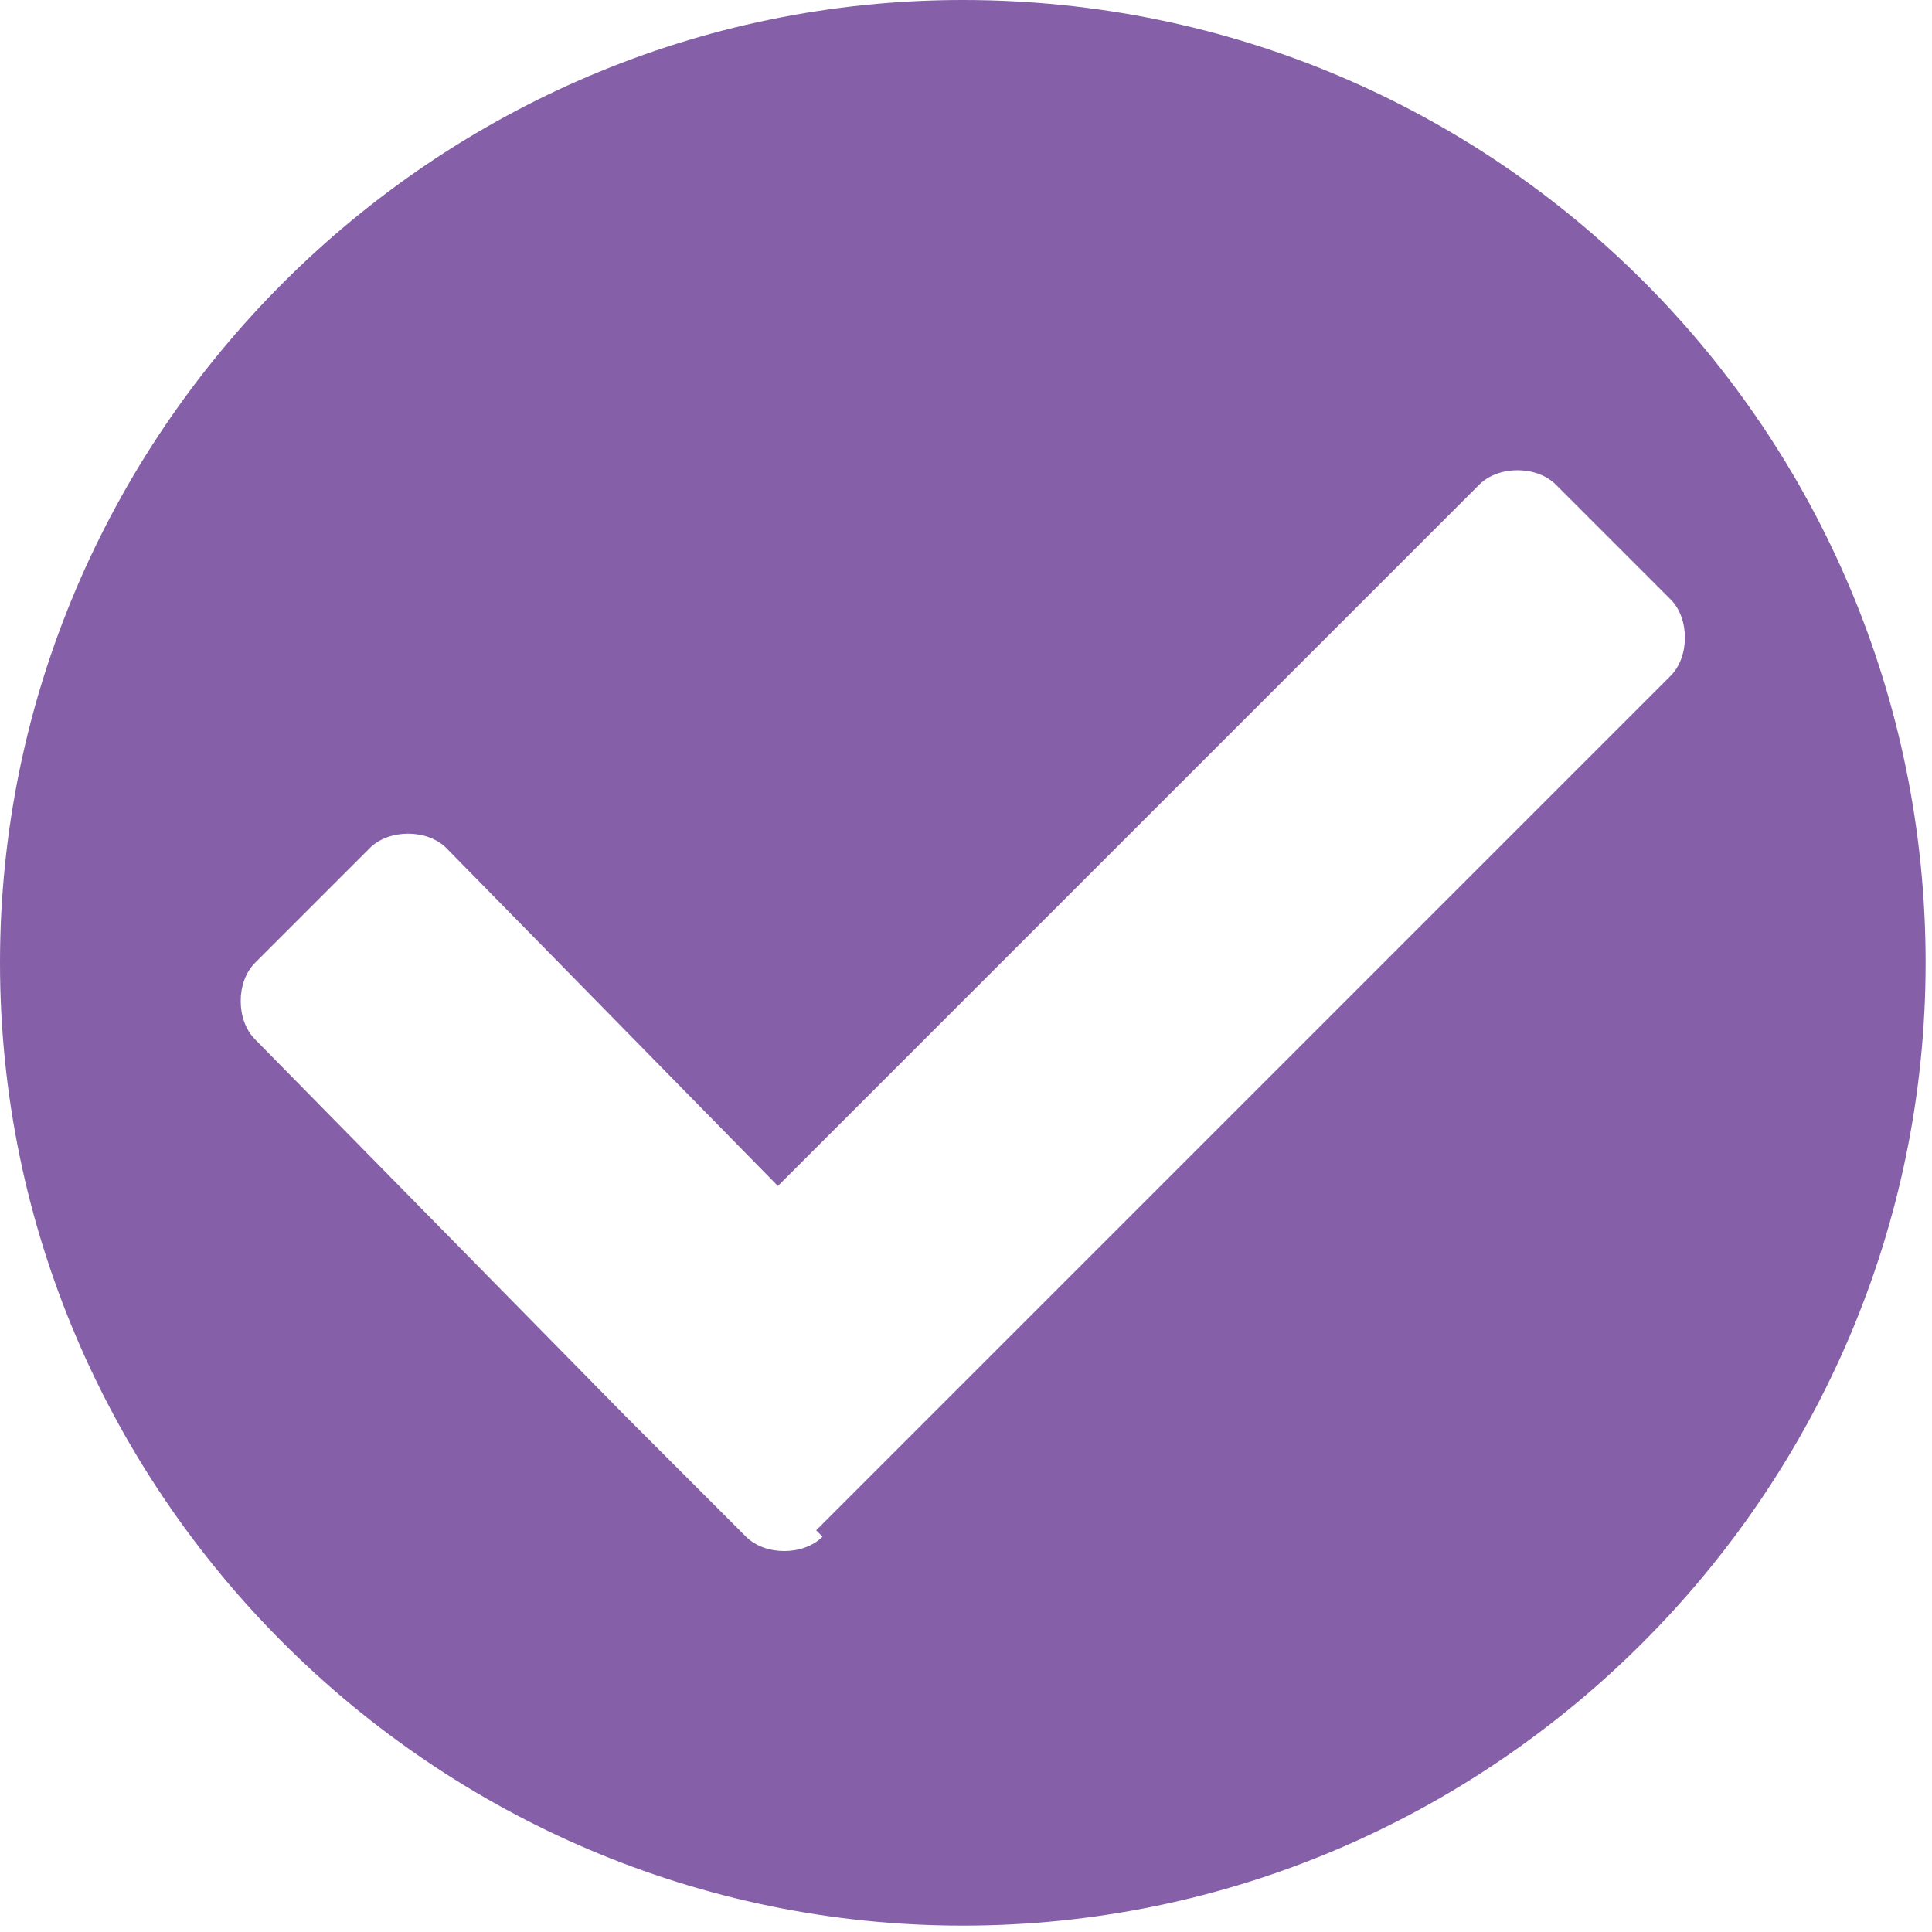 <?xml version="1.0" encoding="UTF-8"?> <svg xmlns="http://www.w3.org/2000/svg" id="Capa_1" version="1.1" viewBox="0 0 30.3 30.3"><defs><style> .st0 { fill: #8560a8; } </style></defs><path class="st0" d="M15.1,0C6.8,0,0,6.8,0,15.1s6.8,15.1,15.1,15.1,15.1-6.8,15.1-15.1S23.5,0,15.1,0ZM12.9,24.1c-.3.3-.9.3-1.2,0l-.3-.3h0l-.3-.3-1.3-1.3h0s-5.8-5.9-5.8-5.9c-.3-.3-.3-.9,0-1.2l1.8-1.8c.3-.3.9-.3,1.2,0l5.2,5.3,11-11c.3-.3.9-.3,1.2,0l1.8,1.8c.3.3.3.9,0,1.2l-13.4,13.4Z"></path></svg> 